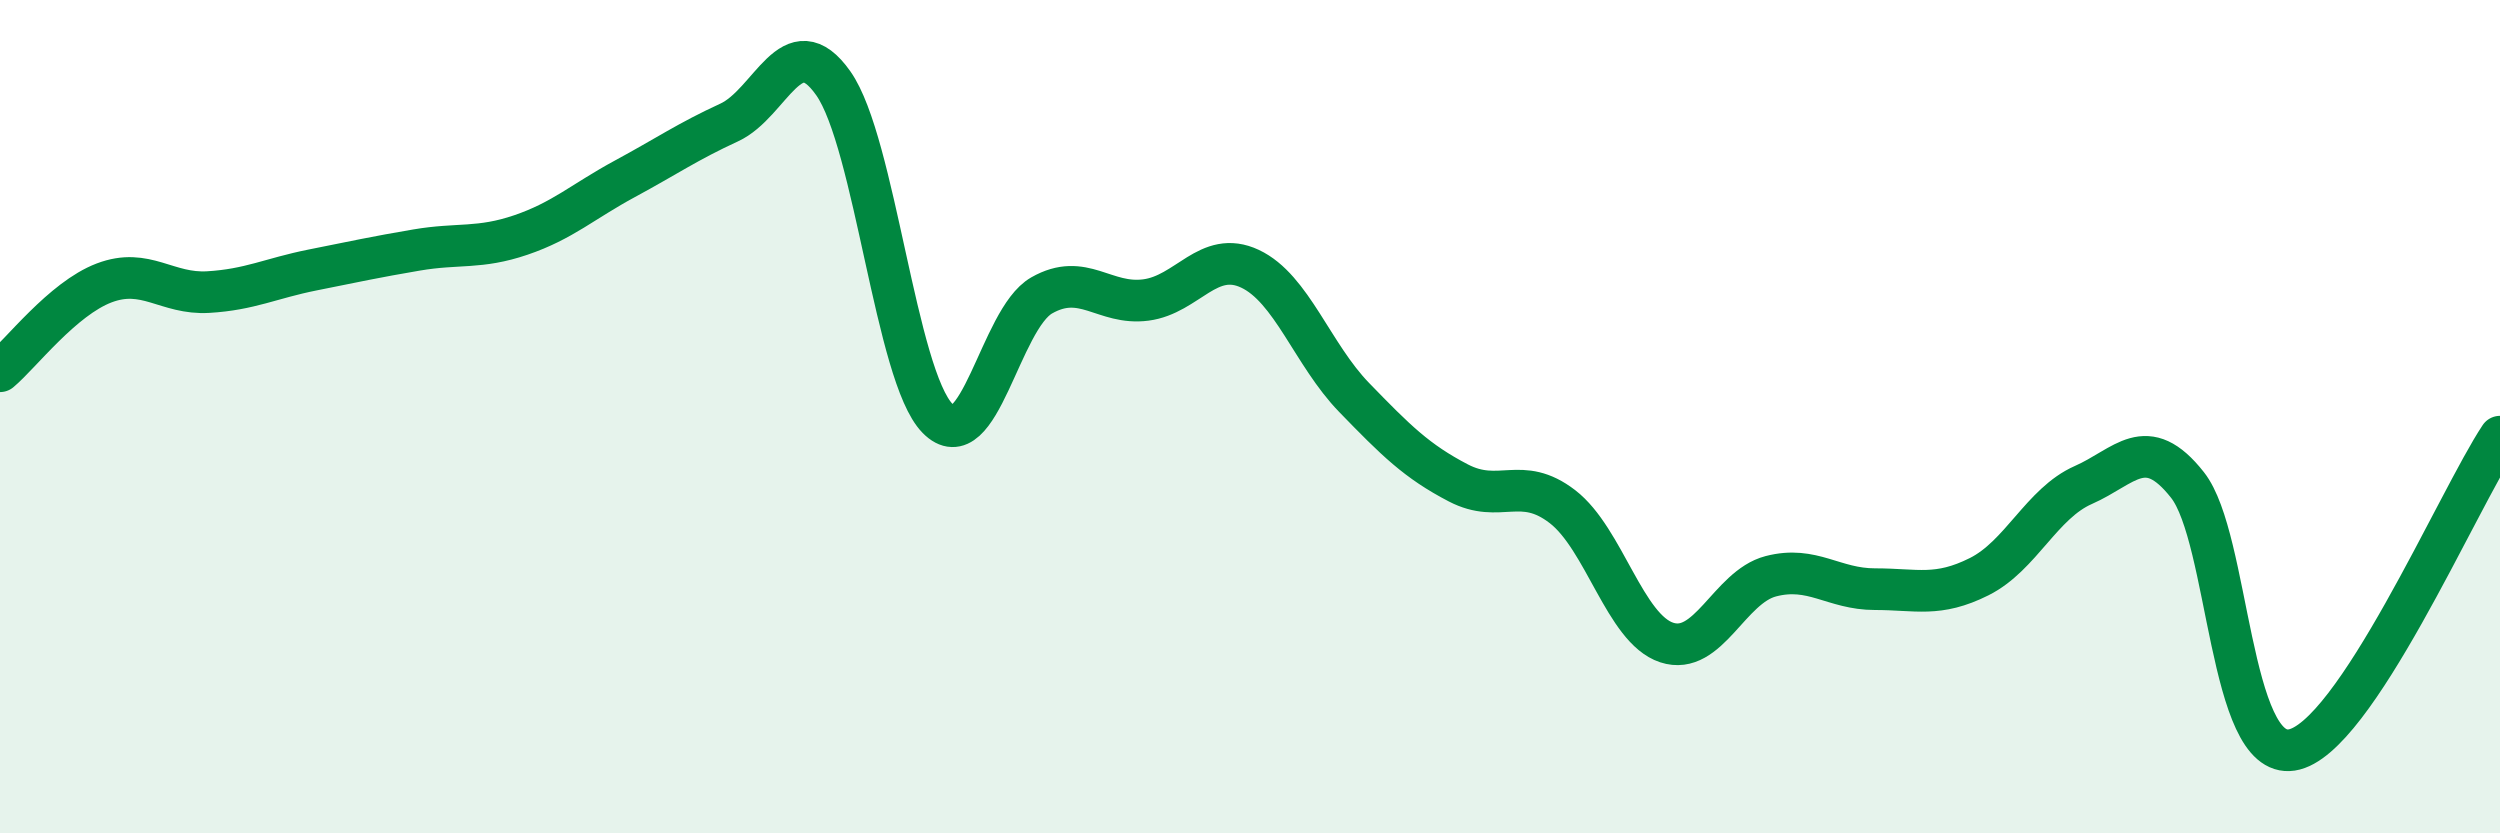
    <svg width="60" height="20" viewBox="0 0 60 20" xmlns="http://www.w3.org/2000/svg">
      <path
        d="M 0,8.91 C 0.5,8.49 1.5,7.17 2.5,6.79 C 3.5,6.41 4,7.07 5,7.01 C 6,6.95 6.5,6.68 7.5,6.48 C 8.5,6.28 9,6.17 10,6 C 11,5.83 11.5,5.98 12.5,5.64 C 13.5,5.3 14,4.83 15,4.29 C 16,3.75 16.5,3.4 17.5,2.94 C 18.5,2.48 19,0.58 20,2 C 21,3.42 21.5,9.02 22.5,10.04 C 23.5,11.06 24,7.66 25,7.09 C 26,6.52 26.5,7.33 27.5,7.2 C 28.5,7.07 29,5.98 30,6.45 C 31,6.92 31.5,8.51 32.5,9.54 C 33.5,10.57 34,11.07 35,11.59 C 36,12.11 36.5,11.39 37.5,12.16 C 38.5,12.93 39,15.09 40,15.42 C 41,15.75 41.5,14.09 42.5,13.83 C 43.5,13.57 44,14.14 45,14.14 C 46,14.14 46.5,14.34 47.5,13.84 C 48.5,13.34 49,12.08 50,11.64 C 51,11.2 51.5,10.37 52.5,11.64 C 53.5,12.91 53.5,18.23 55,18 C 56.5,17.77 59,11.98 60,10.48L60 20L0 20Z"
        fill="#008740"
        opacity="0.1"
        stroke-linecap="round"
        stroke-linejoin="round"
      />
      <path
        d="M 0,8.91 C 0.5,8.49 1.5,7.17 2.5,6.79 C 3.5,6.41 4,7.07 5,7.01 C 6,6.95 6.5,6.68 7.5,6.48 C 8.5,6.28 9,6.17 10,6 C 11,5.83 11.5,5.98 12.5,5.64 C 13.5,5.3 14,4.83 15,4.29 C 16,3.75 16.5,3.4 17.5,2.94 C 18.5,2.48 19,0.58 20,2 C 21,3.42 21.5,9.02 22.5,10.04 C 23.5,11.06 24,7.66 25,7.09 C 26,6.52 26.5,7.33 27.5,7.2 C 28.5,7.07 29,5.98 30,6.45 C 31,6.92 31.5,8.51 32.5,9.54 C 33.5,10.57 34,11.07 35,11.59 C 36,12.11 36.5,11.39 37.5,12.16 C 38.5,12.93 39,15.09 40,15.42 C 41,15.75 41.5,14.09 42.5,13.83 C 43.5,13.57 44,14.14 45,14.14 C 46,14.14 46.5,14.34 47.5,13.84 C 48.5,13.34 49,12.08 50,11.64 C 51,11.2 51.5,10.37 52.5,11.64 C 53.5,12.91 53.5,18.23 55,18 C 56.5,17.77 59,11.98 60,10.48"
        stroke="#008740"
        stroke-width="1"
        fill="none"
        stroke-linecap="round"
        stroke-linejoin="round"
      />
    </svg>
  